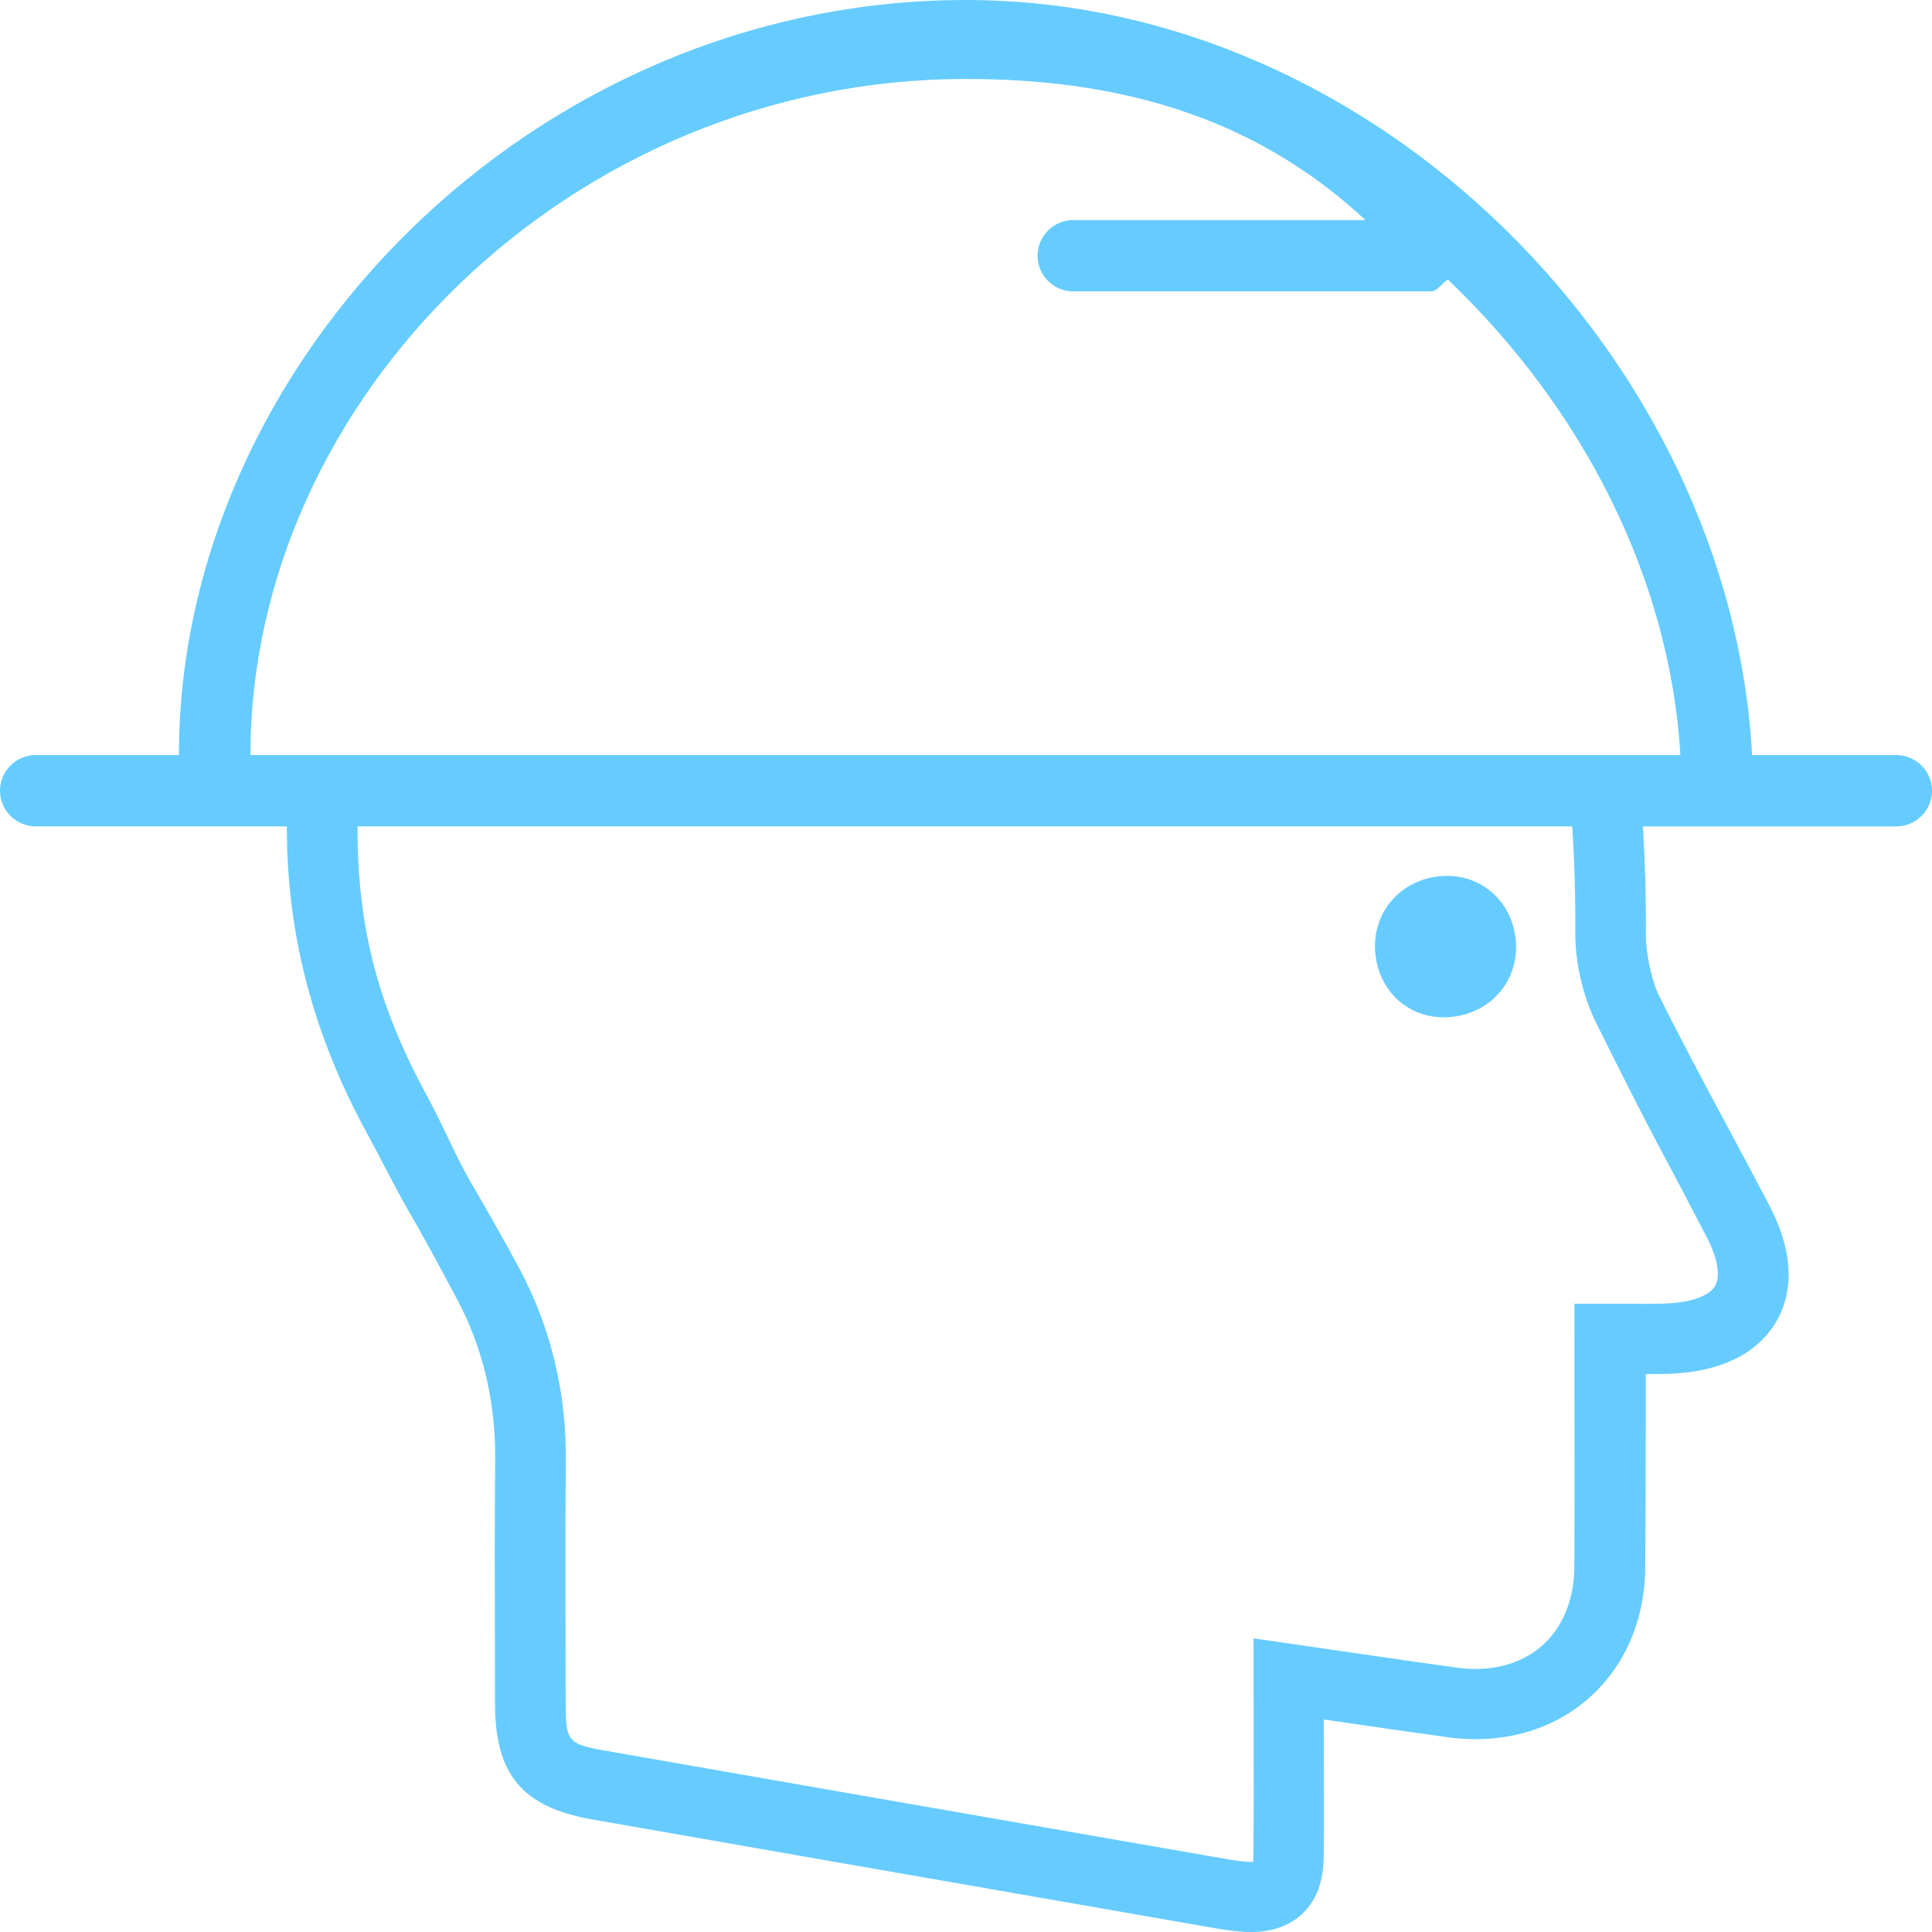 <!-- Generator: Adobe Illustrator 19.2.0, SVG Export Plug-In  -->
<svg version="1.1"
	 xmlns="http://www.w3.org/2000/svg" xmlns:xlink="http://www.w3.org/1999/xlink" xmlns:a="http://ns.adobe.com/AdobeSVGViewerExtensions/3.0/"
	 x="0px" y="0px" width="82.718px" height="82.718px" viewBox="0 0 82.718 82.718"
	 style="enable-background:new 0 0 82.718 82.718;" xml:space="preserve">
<style type="text/css">
	.st0{fill:#66CCFF;}
</style>
<defs>
</defs>
<g>
	<path class="st0" d="M63.679,38.049c-0.639-0.461-1.438-0.641-2.262-0.504c-1.678,0.281-2.76,1.758-2.513,3.436
		c0.124,0.845,0.546,1.566,1.188,2.03c0.495,0.359,1.094,0.547,1.725,0.546c0.178,0,0.361-0.015,0.543-0.045
		c1.68-0.28,2.763-1.757,2.516-3.436C64.753,39.238,64.329,38.517,63.679,38.049z"/>
	<path class="st0" d="M81.186,32.328h-6.171C74.118,15.531,59.071,0,41.359,0C22.777,0,7.66,15.531,7.66,32.328H1.532
		C0.686,32.328,0,33.015,0,33.855s0.686,1.527,1.532,1.527h10.751c-0.014,4.581,1.123,8.913,3.403,13.085
		c0.584,1.069,1.195,2.32,1.806,3.375c0.705,1.219,1.411,2.534,2.073,3.775c1.112,2.083,1.663,4.437,1.637,6.904
		c-0.026,2.624-0.019,5.273-0.013,7.898l0.005,2.527c0.003,3.035,1.169,4.427,4.158,4.952c7.335,1.287,14.672,2.567,22.008,3.844
		l4.622,0.807c0.38,0.067,0.767,0.122,1.15,0.152c0.142,0.012,0.281,0.018,0.416,0.018c0.896,0,1.626-0.25,2.174-0.747
		c0.628-0.569,0.942-1.399,0.953-2.468c0.018-1.76,0.001-3.522,0.001-5.328V73.62l0.518,0.074c1.637,0.239,3.206,0.467,4.772,0.683
		c2.284,0.316,4.415-0.257,5.992-1.613c1.574-1.353,2.466-3.354,2.481-5.636c0.015-2.215,0.024-4.432,0.024-6.709v-1.586
		c0-0.002,0.636-0.003,0.959-0.013c2.799-0.094,4.055-1.262,4.623-2.225c0.559-0.949,0.961-2.584-0.29-4.982
		c-0.591-1.134-1.197-2.262-1.8-3.39c-0.989-1.846-1.977-3.691-2.909-5.564c-0.372-0.748-0.584-1.965-0.579-2.658
		c0.012-1.527-0.033-3.09-0.126-4.617h10.846c0.847,0,1.532-0.687,1.532-1.527S82.033,32.328,81.186,32.328z M71.283,49.563
		c0.6,1.118,1.198,2.27,1.785,3.395c0.474,0.91,0.606,1.687,0.361,2.102c-0.253,0.428-1.047,0.714-2.124,0.75
		c-0.512,0.019-1.025,0.017-1.56,0.012l-2.337-0.003l0.003,4.602c0.003,2.27,0.006,4.478-0.007,6.686
		c-0.01,1.405-0.513,2.608-1.42,3.385c-0.911,0.782-2.19,1.103-3.596,0.91c-1.559-0.214-3.114-0.441-4.744-0.679l-3.973-0.576
		l0.003,4.034c0.003,1.794,0.007,3.543-0.01,5.292c-0.001,0.106-0.009,0.185-0.016,0.242c-0.063,0.002-0.153,0.003-0.271-0.005
		c-0.29-0.023-0.579-0.065-0.869-0.116l-4.624-0.805c-7.335-1.277-14.67-2.553-22.004-3.84c-1.551-0.272-1.659-0.402-1.66-1.993
		l-0.006-2.519c-0.007-2.611-0.013-5.223,0.013-7.835c0.031-2.972-0.639-5.762-1.99-8.291c-0.678-1.271-1.4-2.519-2.123-3.768
		c-0.599-1.034-1.197-2.459-1.77-3.507c-2.035-3.725-3.049-7.073-3.036-11.654h52.007c0.099,1.527,0.142,3.064,0.132,4.595
		c-0.009,1.163,0.307,2.645,0.89,3.815C69.28,45.691,70.281,47.691,71.283,49.563z M10.722,32.328
		c0-15.27,13.744-28.947,30.637-28.947c6.276,0,12.181,1.461,17.102,6.042H45.954c-0.846,0-1.532,0.687-1.532,1.527
		c0,0.84,0.686,1.527,1.532,1.527h15.318c0.264,0,0.501-0.385,0.718-0.509c5.723,5.46,9.5,12.724,9.956,20.359H10.722z"/>
</g>
</svg>